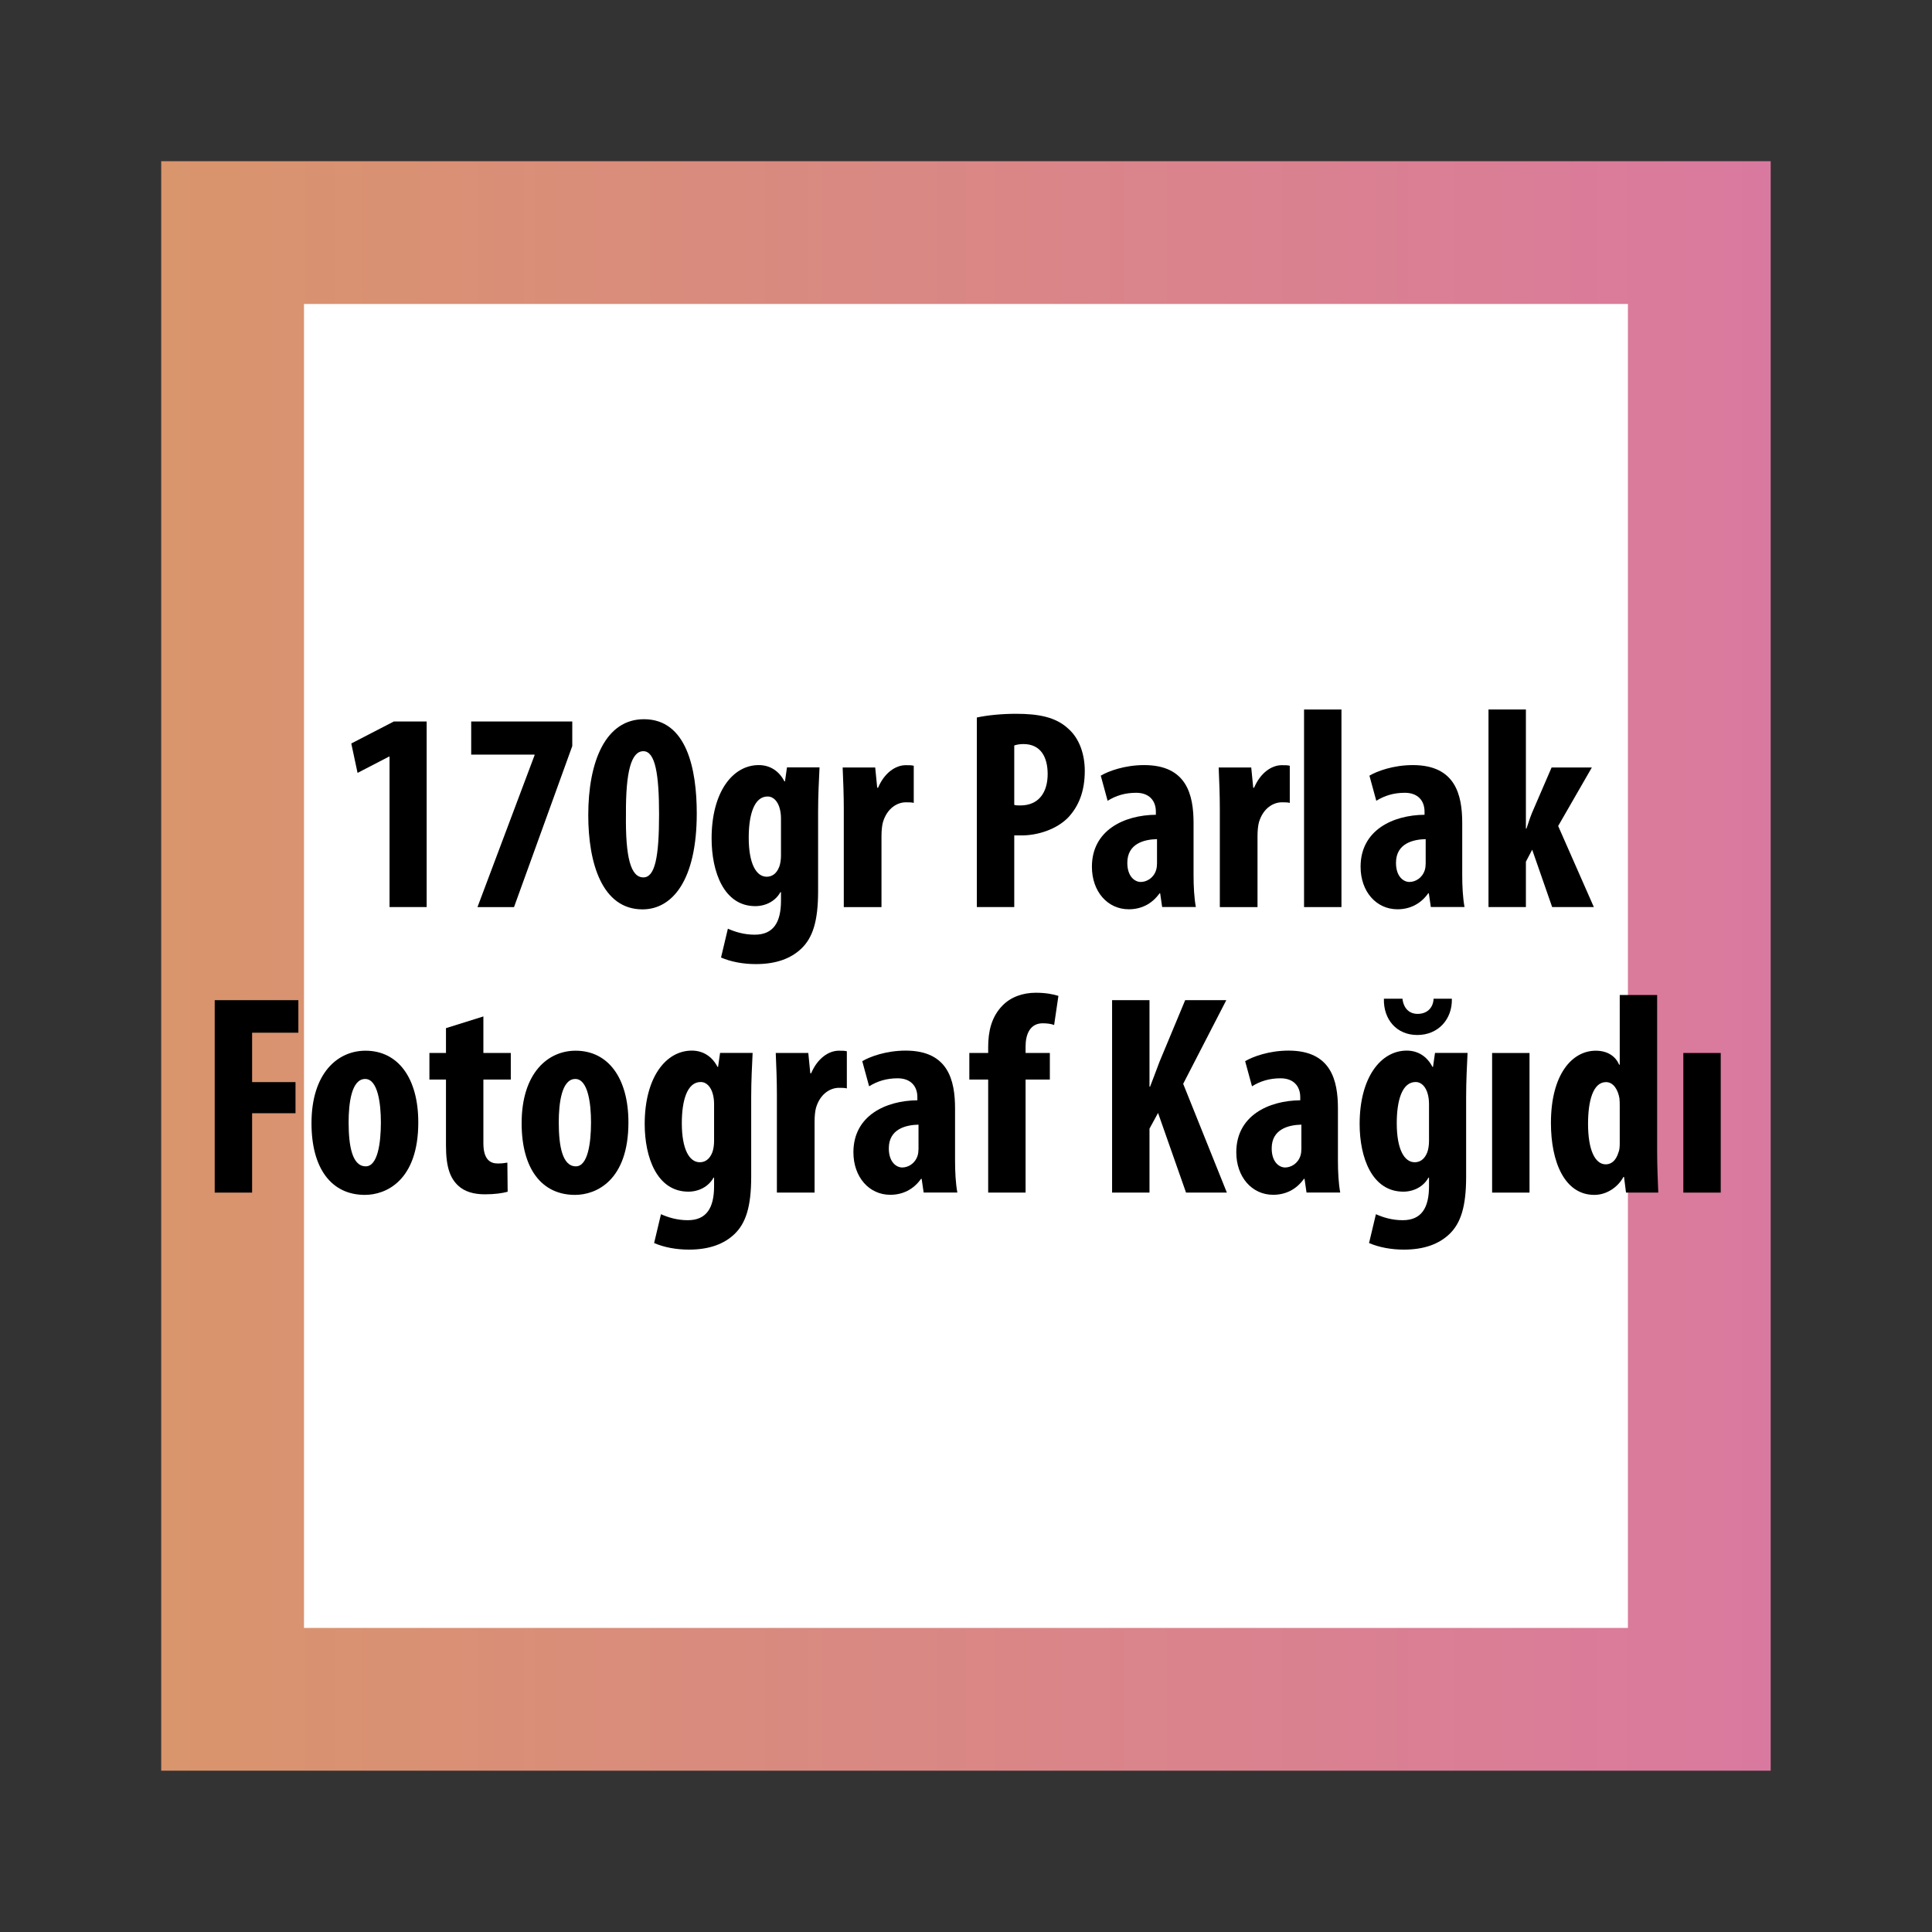 <?xml version="1.0" encoding="UTF-8"?>
<svg id="katman_3" data-name="katman 3" xmlns="http://www.w3.org/2000/svg" xmlns:xlink="http://www.w3.org/1999/xlink" viewBox="0 0 203 203">
  <rect x="0" y="0" width="203" height="203" fill="#333333" stroke="none"/>
  <defs>
    <style>
      .cls-1 {
        fill: #fff;
        stroke: url(#Adsız_degrade_2);
        stroke-linecap: round;
        stroke-width: 15px;
      }
    </style>
    <linearGradient id="Adsız_degrade_2" data-name="Adsız degrade 2" x1="16.94" y1="101.5" x2="186.06" y2="101.5" gradientUnits="userSpaceOnUse">
      <stop offset="0" stop-color="#d9956c"/>
      <stop offset="1" stop-color="#da799f"/>
    </linearGradient>
  </defs>
  <rect class="cls-1" x="24.44" y="24.44" width="154.11" height="154.11"/>
  <g>
    <path d="M40.93,79.5h-.06l-3.3,1.71-.66-3.09,4.47-2.31h3.45v19.5h-3.9v-15.81Z"/>
    <path d="M60.13,75.81v2.58l-6.12,16.92h-3.84l6-15.96v-.06h-6.66v-3.48h10.62Z"/>
    <path d="M73.21,85.47c0,6.99-2.55,10.08-5.7,10.08-4.26,0-5.7-4.89-5.7-9.9,0-5.61,1.8-10.08,5.85-10.08,4.5,0,5.55,5.25,5.55,9.9ZM65.77,85.56c-.06,4.56.51,6.63,1.83,6.63,1.23,0,1.65-2.16,1.65-6.63,0-4.17-.39-6.63-1.65-6.63s-1.86,2.1-1.83,6.63Z"/>
    <path d="M85.96,93.65c0,3.15-.57,4.89-1.77,6.03-1.08,1.02-2.61,1.62-4.77,1.62-1.35,0-2.61-.24-3.66-.69l.72-3.03c.75.33,1.68.63,2.82.63,1.98,0,2.76-1.32,2.76-3.57v-.9h-.06c-.51.93-1.53,1.47-2.64,1.47-3.3,0-4.59-3.6-4.59-7.11,0-4.89,2.22-7.71,4.95-7.71,1.17,0,2.13.6,2.7,1.71h.06l.21-1.47h3.42c-.06,1.32-.15,2.88-.15,4.65v8.37ZM82.06,85.97c0-.39-.06-.78-.15-1.08-.18-.63-.6-1.2-1.26-1.2-1.41,0-1.98,1.92-1.98,4.32,0,2.73.78,4.11,1.89,4.11.51,0,1.02-.27,1.32-1.05.12-.33.18-.78.18-1.17v-3.93Z"/>
    <path d="M88.66,85.05c0-1.47-.06-3.06-.12-4.41h3.42l.21,2.13h.09c.66-1.56,1.83-2.37,2.91-2.37.39,0,.6,0,.84.06v3.9c-.24-.06-.51-.06-.84-.06-.84,0-1.95.57-2.4,2.1-.09.33-.15.84-.15,1.47v7.44h-3.96v-10.26Z"/>
    <path d="M102.64,75.39c1.11-.24,2.61-.39,4.11-.39,2.34,0,4.17.33,5.49,1.56,1.2,1.05,1.74,2.73,1.74,4.44,0,2.19-.66,3.72-1.71,4.86-1.26,1.32-3.3,1.92-4.92,1.92h-.78v7.53h-3.93v-19.92ZM106.57,84.57c.18.06.39.06.63.06,1.98,0,2.88-1.41,2.88-3.3,0-1.77-.72-3.15-2.55-3.15-.36,0-.72.06-.96.15v6.24Z"/>
    <path d="M125.41,91.94c0,1.17.06,2.37.24,3.36h-3.54l-.21-1.44h-.06c-.81,1.14-1.95,1.68-3.24,1.68-2.22,0-3.87-1.86-3.87-4.47,0-3.84,3.39-5.43,6.72-5.46v-.33c0-1.14-.69-1.98-2.07-1.98-1.17,0-2.13.3-3,.84l-.72-2.64c.81-.48,2.52-1.11,4.56-1.11,4.47,0,5.19,3.12,5.19,6.09v5.46ZM121.57,88.17c-1.32.03-3.12.45-3.12,2.49,0,1.47.81,2.01,1.41,2.01s1.35-.39,1.62-1.26c.06-.21.09-.45.09-.69v-2.55Z"/>
    <path d="M128.17,85.05c0-1.47-.06-3.06-.12-4.41h3.42l.21,2.13h.09c.66-1.56,1.83-2.37,2.91-2.37.39,0,.6,0,.84.06v3.9c-.24-.06-.51-.06-.84-.06-.84,0-1.95.57-2.4,2.1-.09.33-.15.84-.15,1.47v7.44h-3.96v-10.26Z"/>
    <path d="M137.02,74.55h3.93v20.76h-3.93v-20.76Z"/>
    <path d="M153.64,91.94c0,1.17.06,2.37.24,3.36h-3.54l-.21-1.44h-.06c-.81,1.14-1.95,1.68-3.24,1.68-2.22,0-3.87-1.86-3.87-4.47,0-3.84,3.39-5.43,6.72-5.46v-.33c0-1.14-.69-1.98-2.07-1.98-1.17,0-2.13.3-3,.84l-.72-2.64c.81-.48,2.52-1.11,4.56-1.11,4.47,0,5.19,3.12,5.19,6.09v5.46ZM149.8,88.17c-1.32.03-3.12.45-3.12,2.49,0,1.47.81,2.01,1.41,2.01s1.35-.39,1.62-1.26c.06-.21.09-.45.09-.69v-2.55Z"/>
    <path d="M160.33,87.06h.06c.27-.84.48-1.44.75-2.04l1.89-4.38h4.23l-3.54,6.15,3.75,8.52h-4.38l-2.1-6.03-.66,1.26v4.77h-3.93v-20.76h3.93v12.51Z"/>
    <path d="M22.56,105.09h8.79v3.42h-4.86v5.19h4.56v3.27h-4.56v8.34h-3.93v-20.22Z"/>
    <path d="M43.95,117.93c0,6.12-3.39,7.62-5.61,7.62-3.51,0-5.61-2.76-5.61-7.53,0-5.28,2.76-7.62,5.67-7.62,3.45,0,5.55,2.91,5.55,7.53ZM36.63,117.93c0,2.52.39,4.62,1.8,4.62,1.26,0,1.59-2.46,1.59-4.62,0-2.01-.33-4.56-1.65-4.56-1.44,0-1.74,2.55-1.74,4.56Z"/>
    <path d="M50.79,106.8v3.84h2.88v2.79h-2.88v6.69c0,1.71.72,2.13,1.5,2.13.39,0,.69-.03,1.02-.09l.03,3.06c-.54.15-1.35.27-2.4.27-1.14,0-2.13-.27-2.82-.93-.81-.78-1.26-1.89-1.26-4.2v-6.93h-1.74v-2.79h1.74v-2.61l3.93-1.23Z"/>
    <path d="M66.03,117.93c0,6.12-3.39,7.62-5.61,7.62-3.51,0-5.61-2.76-5.61-7.53,0-5.28,2.76-7.62,5.67-7.62,3.45,0,5.55,2.91,5.55,7.53ZM58.71,117.93c0,2.52.39,4.62,1.8,4.62,1.26,0,1.59-2.46,1.59-4.62,0-2.01-.33-4.56-1.65-4.56-1.44,0-1.74,2.55-1.74,4.56Z"/>
    <path d="M78.93,123.65c0,3.15-.57,4.89-1.77,6.03-1.08,1.02-2.61,1.62-4.77,1.62-1.35,0-2.61-.24-3.66-.69l.72-3.03c.75.33,1.68.63,2.82.63,1.98,0,2.76-1.32,2.76-3.57v-.9h-.06c-.51.93-1.53,1.47-2.64,1.47-3.3,0-4.59-3.6-4.59-7.11,0-4.89,2.22-7.71,4.95-7.71,1.17,0,2.13.6,2.7,1.71h.06l.21-1.47h3.42c-.06,1.32-.15,2.88-.15,4.65v8.37ZM75.03,115.97c0-.39-.06-.78-.15-1.08-.18-.63-.6-1.2-1.26-1.2-1.41,0-1.98,1.92-1.98,4.32,0,2.73.78,4.11,1.89,4.11.51,0,1.02-.27,1.32-1.05.12-.33.18-.78.18-1.17v-3.93Z"/>
    <path d="M81.63,115.05c0-1.47-.06-3.06-.12-4.41h3.42l.21,2.13h.09c.66-1.56,1.83-2.37,2.91-2.37.39,0,.6,0,.84.06v3.9c-.24-.06-.51-.06-.84-.06-.84,0-1.95.57-2.4,2.1-.09.33-.15.84-.15,1.47v7.44h-3.96v-10.26Z"/>
    <path d="M100.35,121.94c0,1.17.06,2.37.24,3.36h-3.54l-.21-1.44h-.06c-.81,1.14-1.95,1.68-3.24,1.68-2.22,0-3.87-1.86-3.87-4.47,0-3.84,3.39-5.43,6.72-5.46v-.33c0-1.14-.69-1.98-2.07-1.98-1.17,0-2.13.3-3,.84l-.72-2.64c.81-.48,2.52-1.11,4.56-1.11,4.47,0,5.19,3.12,5.19,6.09v5.46ZM96.51,118.17c-1.32.03-3.12.45-3.12,2.49,0,1.47.81,2.01,1.41,2.01s1.35-.39,1.62-1.26c.06-.21.09-.45.09-.69v-2.55Z"/>
    <path d="M103.83,125.31v-11.88h-1.98v-2.79h1.98v-.6c0-1.65.33-3.18,1.5-4.38.87-.9,2.13-1.35,3.51-1.35,1.02,0,1.8.15,2.37.33l-.45,3.06c-.3-.12-.72-.18-1.2-.18-1.32,0-1.8,1.14-1.8,2.43v.69h2.55v2.79h-2.55v11.88h-3.93Z"/>
    <path d="M116.85,105.09h3.93v9.09h.06c.33-.84.66-1.74.99-2.61l2.7-6.48h4.32l-4.53,8.79,4.59,11.43h-4.29l-2.94-8.37-.9,1.65v6.72h-3.93v-20.22Z"/>
    <path d="M140.58,121.94c0,1.17.06,2.37.24,3.36h-3.54l-.21-1.44h-.06c-.81,1.14-1.95,1.68-3.24,1.68-2.22,0-3.87-1.86-3.87-4.47,0-3.84,3.39-5.43,6.72-5.46v-.33c0-1.14-.69-1.98-2.07-1.98-1.17,0-2.13.3-3,.84l-.72-2.64c.81-.48,2.52-1.11,4.56-1.11,4.47,0,5.19,3.12,5.19,6.09v5.46ZM136.74,118.17c-1.32.03-3.12.45-3.12,2.49,0,1.47.81,2.01,1.41,2.01s1.35-.39,1.62-1.26c.06-.21.09-.45.09-.69v-2.55Z"/>
    <path d="M154.05,123.65c0,3.15-.57,4.89-1.77,6.03-1.08,1.02-2.61,1.62-4.77,1.62-1.35,0-2.61-.24-3.66-.69l.72-3.03c.75.33,1.68.63,2.82.63,1.98,0,2.76-1.32,2.76-3.57v-.9h-.06c-.51.93-1.53,1.47-2.64,1.47-3.3,0-4.59-3.6-4.59-7.11,0-4.89,2.22-7.71,4.95-7.71,1.17,0,2.13.6,2.7,1.71h.06l.21-1.47h3.42c-.06,1.32-.15,2.88-.15,4.65v8.37ZM147.36,104.94c.12,1.02.72,1.59,1.59,1.59,1.11,0,1.65-.75,1.68-1.59h1.92c.06,2.16-1.44,3.81-3.63,3.81s-3.57-1.65-3.51-3.81h1.95ZM150.15,115.97c0-.39-.06-.78-.15-1.08-.18-.63-.6-1.2-1.26-1.2-1.41,0-1.98,1.92-1.98,4.32,0,2.73.78,4.11,1.89,4.11.51,0,1.02-.27,1.32-1.05.12-.33.18-.78.18-1.17v-3.93Z"/>
    <path d="M156.78,125.31v-14.67h3.93v14.67h-3.93Z"/>
    <path d="M174.12,104.55v16.41c0,1.41.06,3,.12,4.35h-3.39l-.21-1.65h-.06c-.54,1.02-1.71,1.89-3.06,1.89-3.12,0-4.56-3.45-4.56-7.56,0-5.1,2.22-7.59,4.71-7.59,1.29,0,2.1.63,2.46,1.47h.06v-7.32h3.93ZM170.19,116.28c0-.27,0-.57-.03-.87-.15-.9-.63-1.71-1.41-1.71-1.38,0-1.89,2.01-1.89,4.38,0,2.79.75,4.26,1.86,4.26.48,0,1.05-.27,1.35-1.29.09-.21.12-.54.12-.9v-3.87Z"/>
    <path d="M176.87,125.31v-14.67h3.93v14.67h-3.93Z"/>
  </g>
</svg>